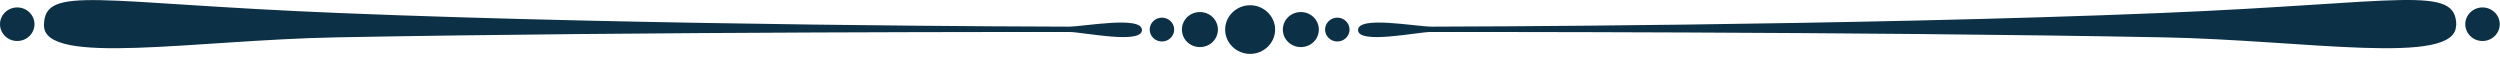 <?xml version="1.0" encoding="UTF-8"?> <svg xmlns="http://www.w3.org/2000/svg" width="372" height="9" viewBox="0 0 372 9" fill="none"><path d="M365.457 3.784C365.457 9.902 343.041 5.956 321.927 5.558C276.165 4.689 214.717 4.762 212.821 4.762C210.925 4.762 202.078 6.644 202.078 4.472C202.078 2.3 210.665 3.965 213.044 3.965C215.423 3.965 275.571 3.821 321.481 1.938C357.651 0.454 365.495 -2.333 365.495 3.784H365.457ZM369.398 1.106C367.985 1.106 366.833 2.228 366.833 3.603C366.833 4.979 367.985 6.101 369.398 6.101C370.81 6.101 371.963 4.979 371.963 3.603C371.963 2.228 370.81 1.106 369.398 1.106ZM6.543 3.784C6.543 9.902 28.959 5.956 50.073 5.558C95.835 4.689 157.283 4.762 159.179 4.762C161.075 4.762 169.922 6.644 169.922 4.472C169.922 2.3 161.335 3.965 158.956 3.965C156.577 3.965 96.429 3.821 50.519 1.938C14.386 0.49 6.543 -2.333 6.543 3.784ZM0 3.603C0 4.979 1.152 6.101 2.565 6.101C3.978 6.101 5.13 4.979 5.13 3.603C5.13 2.228 3.978 1.106 2.565 1.106C1.152 1.106 0 2.228 0 3.603ZM171.075 4.4C171.075 5.377 171.892 6.174 172.896 6.174C173.9 6.174 174.718 5.377 174.718 4.4C174.718 3.422 173.9 2.626 172.896 2.626C171.892 2.626 171.075 3.422 171.075 4.4ZM197.171 4.4C197.171 5.377 197.989 6.174 198.992 6.174C199.996 6.174 200.814 5.377 200.814 4.4C200.814 3.422 199.996 2.626 198.992 2.626C197.989 2.626 197.171 3.422 197.171 4.4ZM175.87 4.4C175.87 5.848 177.06 7.006 178.547 7.006C180.034 7.006 181.223 5.848 181.223 4.4C181.223 2.952 180.034 1.793 178.547 1.793C177.06 1.793 175.87 2.952 175.87 4.4ZM190.888 4.4C190.888 5.848 192.078 7.006 193.565 7.006C195.052 7.006 196.241 5.848 196.241 4.4C196.241 2.952 195.052 1.793 193.565 1.793C192.078 1.793 190.888 2.952 190.888 4.4ZM182.301 4.4C182.301 6.391 183.974 8.02 186.019 8.02C188.063 8.02 189.736 6.391 189.736 4.4C189.736 2.409 188.063 0.78 186.019 0.78C183.974 0.78 182.301 2.409 182.301 4.4Z" fill="#0C3045"></path></svg> 